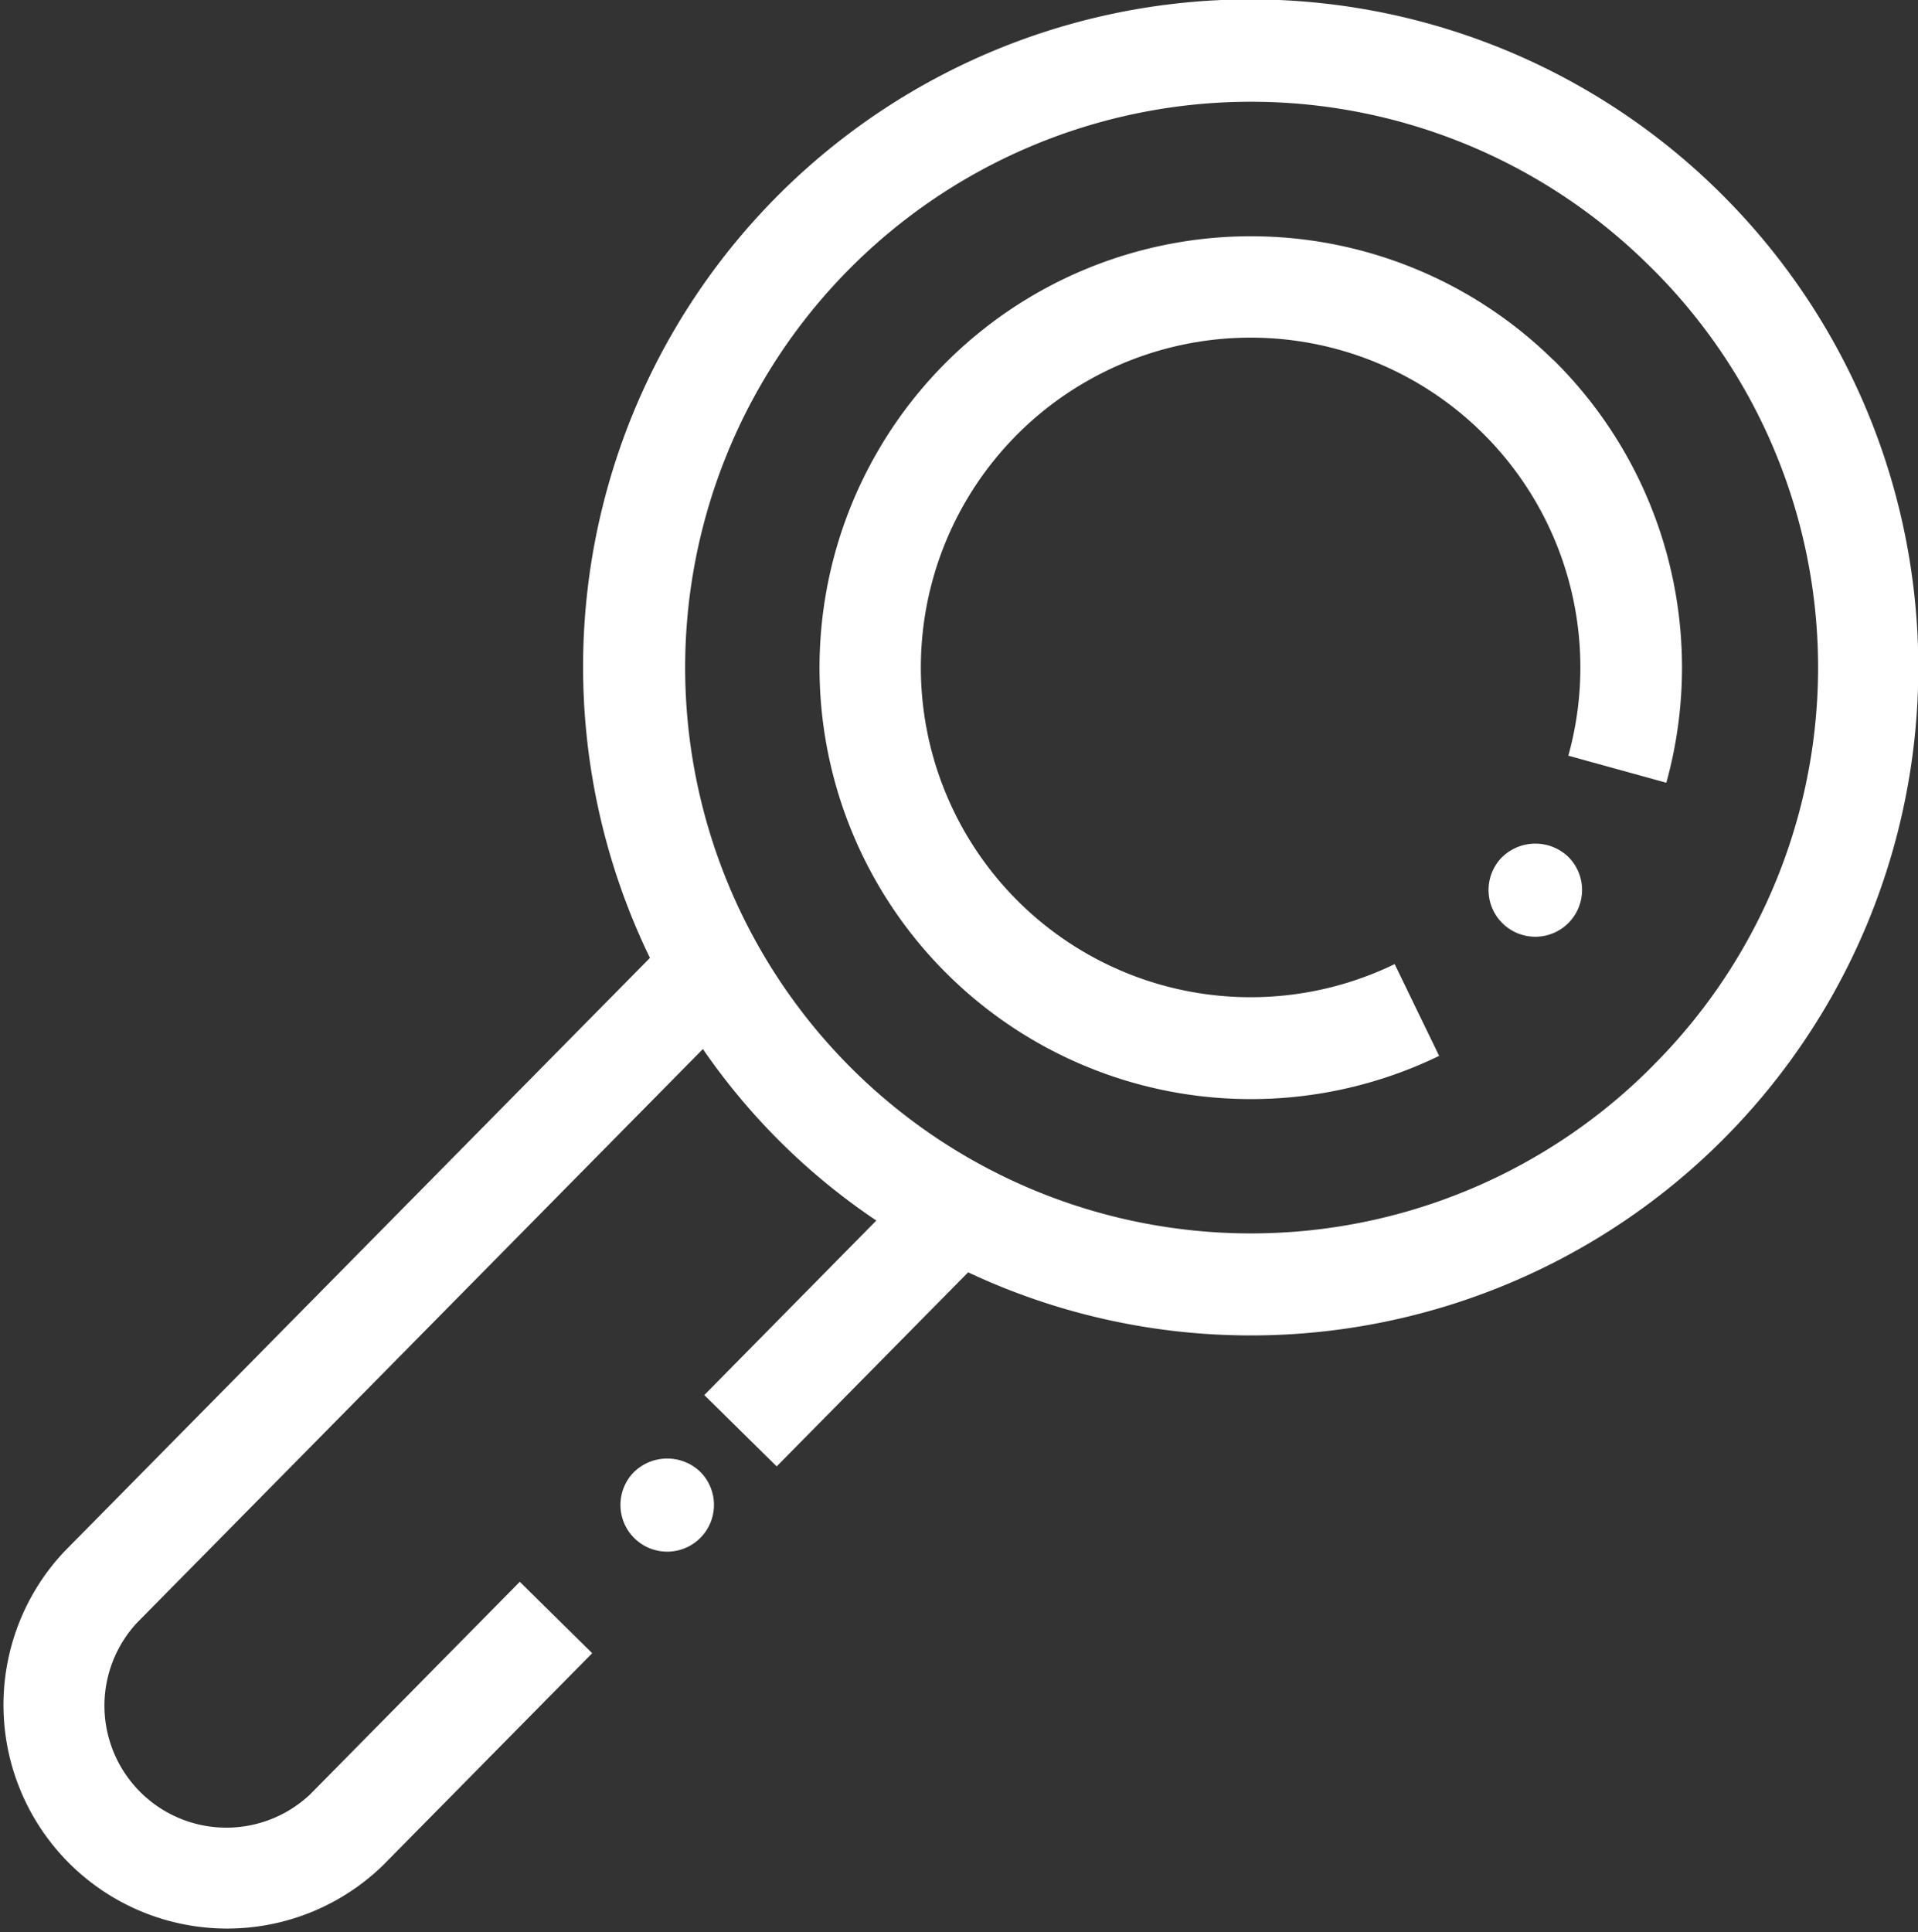 <svg xmlns="http://www.w3.org/2000/svg" xmlns:xlink="http://www.w3.org/1999/xlink" id="icon_search" width="49.637" height="50" viewBox="0 0 49.637 50">
  <rect x="0" y="0" width="49.637" height="50" fill="#333333" stroke="none"/>
  <defs>
    <clipPath id="clip-path">
      <rect id="Rechteck_252" data-name="Rechteck 252" width="49.637" height="50" fill="#fff"/>
    </clipPath>
  </defs>
  <g id="Gruppe_359" data-name="Gruppe 359" clip-path="url(#clip-path)">
    <path id="Pfad_3258" data-name="Pfad 3258" d="M44.5,4.971A17.27,17.27,0,0,0,16.82,24.788L1.664,40.15A5.788,5.788,0,0,0,9.9,48.28l5.426-5.5-1.874-1.848-5.425,5.5A3.156,3.156,0,0,1,3.538,42L18.191,27.146a16.815,16.815,0,0,0,4.488,4.438L18.227,36.1,20.1,37.946l4.955-5.022a17.194,17.194,0,0,0,7.3,1.633h.121A17.283,17.283,0,0,0,44.5,4.971M42.792,27.563A14.642,14.642,0,1,1,42.65,6.845a14.555,14.555,0,0,1,.141,20.717" transform="translate(0 0)" fill="#fff"/>
    <path id="Pfad_3259" data-name="Pfad 3259" d="M43.163,10.175a11.164,11.164,0,1,0-2.962,18L39.05,25.8a8.534,8.534,0,1,1,4.495-5.393l2.536.7a11.182,11.182,0,0,0-2.919-10.939" transform="translate(-2.957 -0.852)" fill="#fff"/>
    <path id="Pfad_3260" data-name="Pfad 3260" d="M18.605,43.394a1.21,1.21,0,1,0,1.744-.046,1.234,1.234,0,0,0-1.744.046" transform="translate(-2.232 -5.267)" fill="#fff"/>
    <path id="Pfad_3261" data-name="Pfad 3261" d="M44.206,25.261a1.21,1.21,0,1,0,1.744-.046,1.234,1.234,0,0,0-1.744.046" transform="translate(-5.367 -3.046)" fill="#fff"/>
  </g>
</svg>